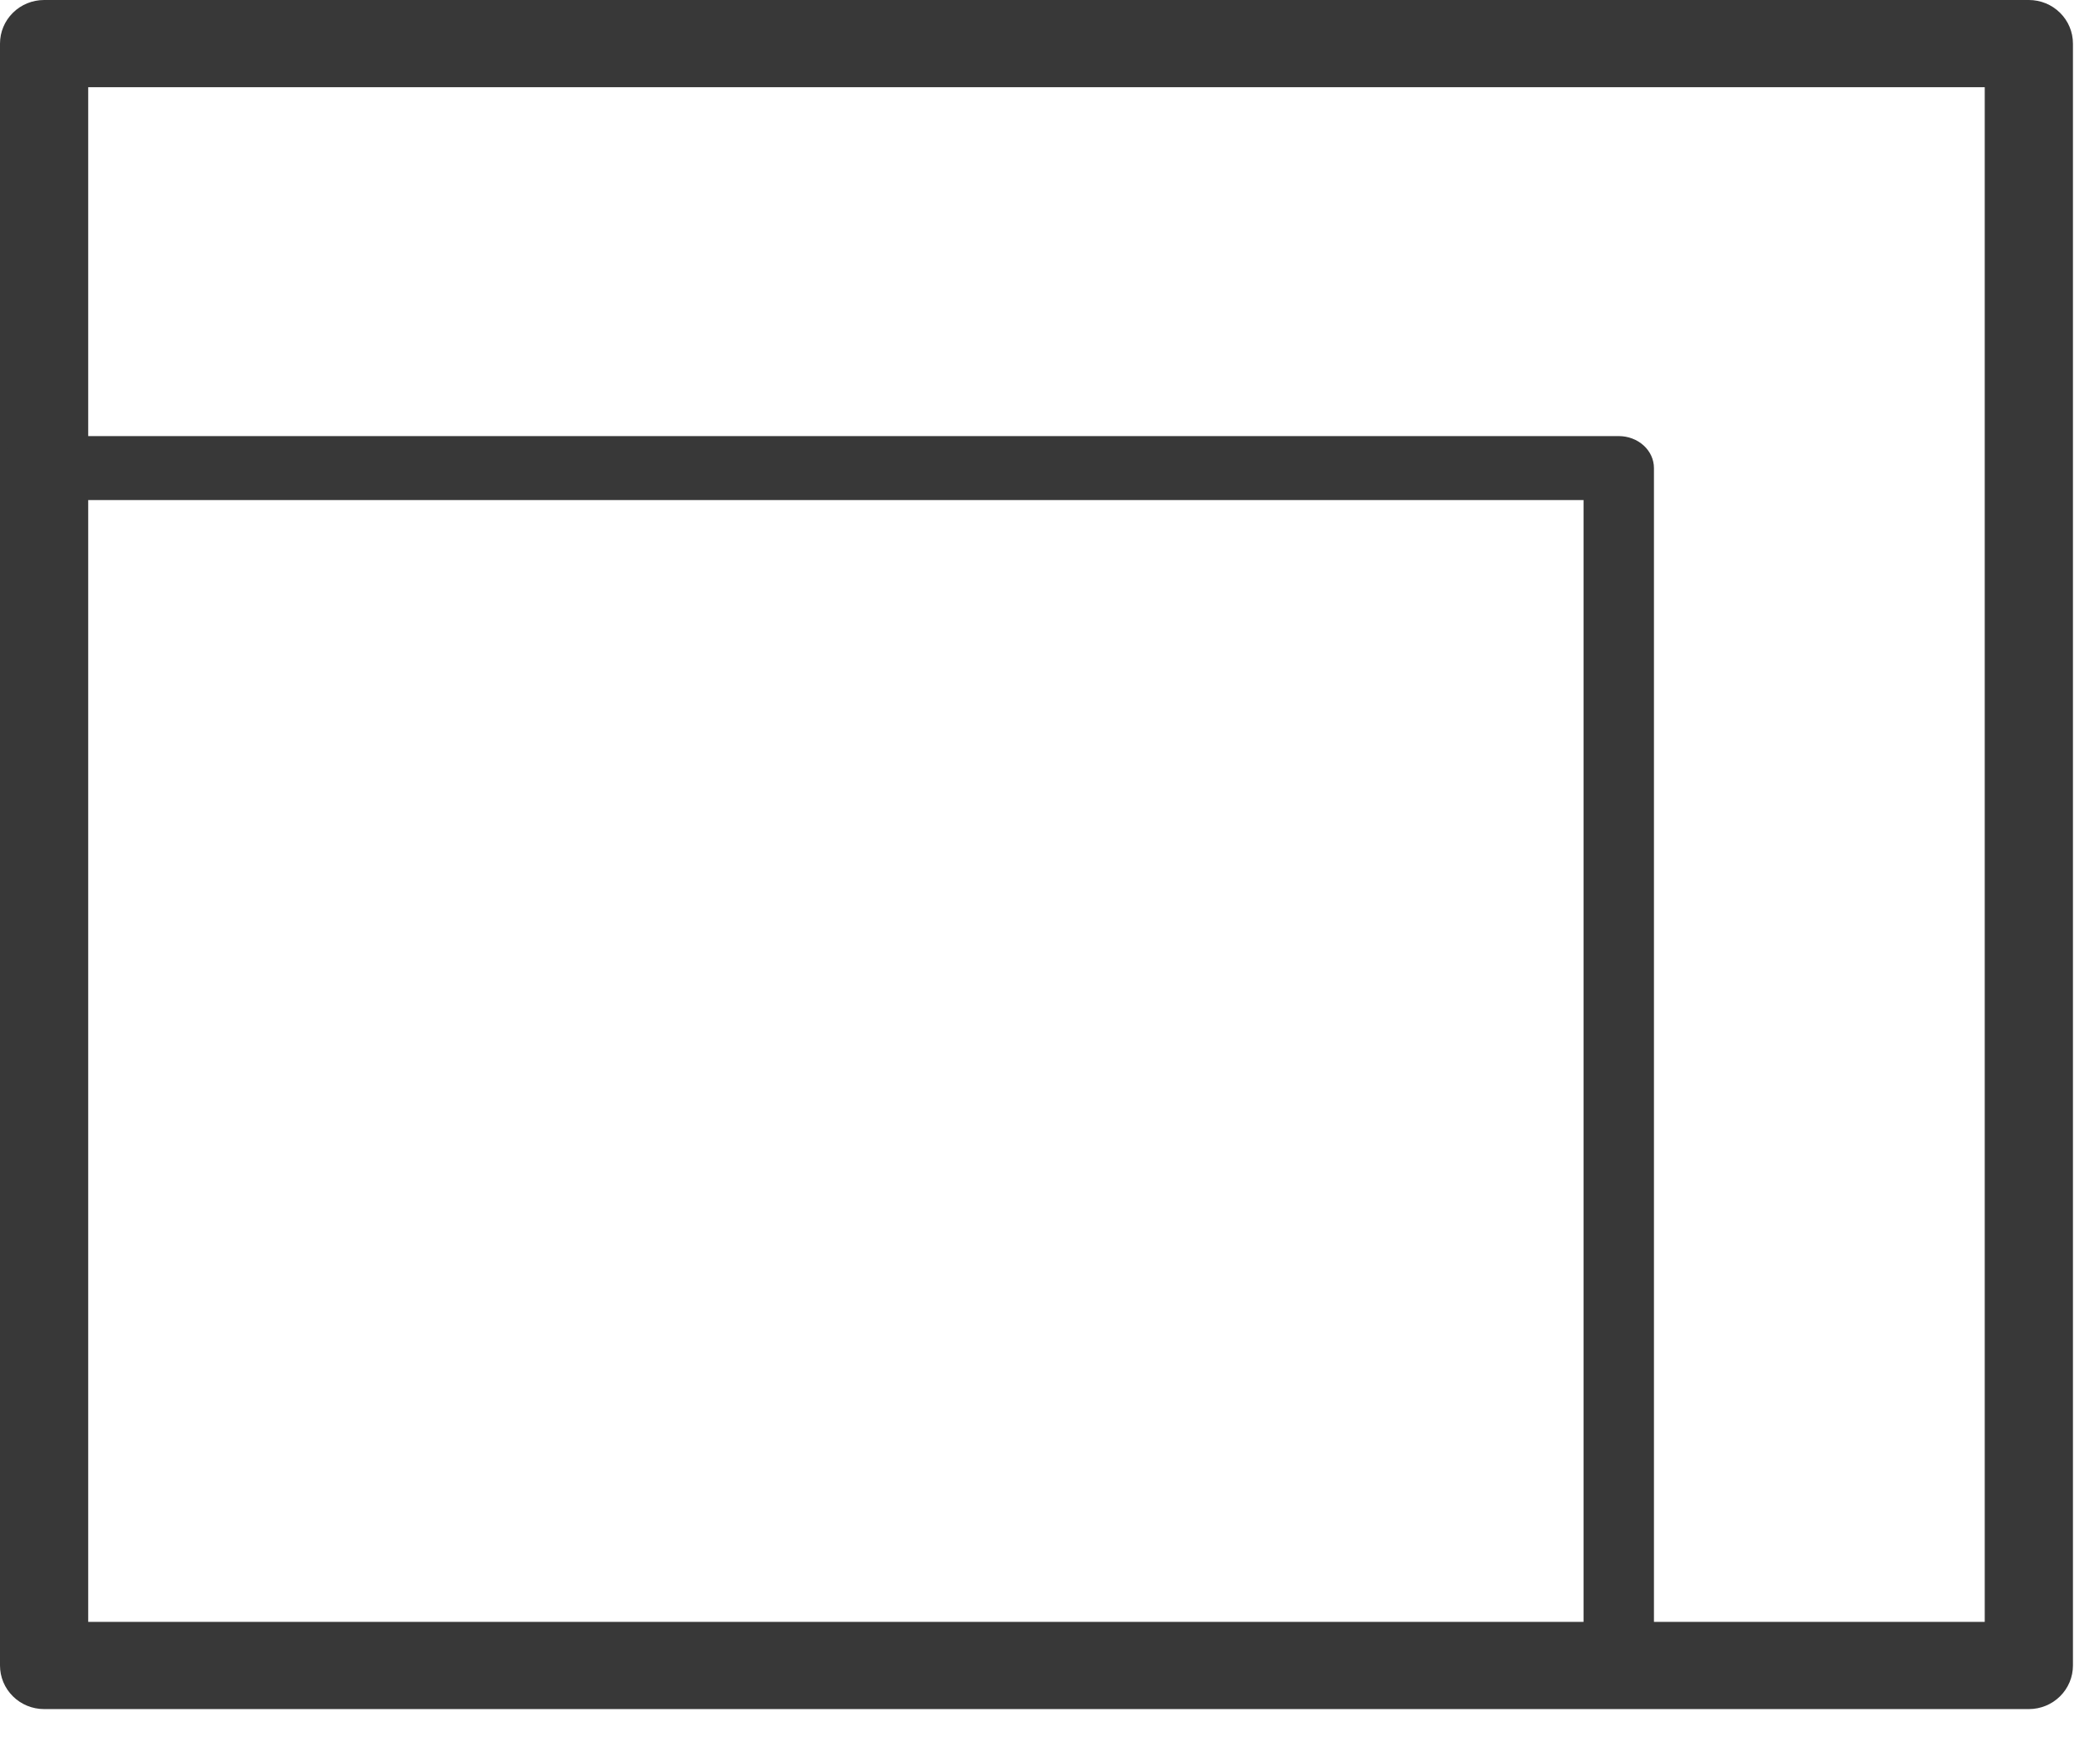 <svg width="38" height="32" viewBox="0 0 38 32" fill="none" xmlns="http://www.w3.org/2000/svg">
<path d="M36.8 0H0.8C0.588 0 0.384 0.083 0.234 0.232C0.084 0.38 0 0.581 0 0.791V30.209C0 30.419 0.084 30.62 0.234 30.768C0.384 30.917 0.588 31 0.8 31H36.8C37.012 31 37.216 30.917 37.366 30.768C37.516 30.62 37.6 30.419 37.6 30.209V0.791C37.6 0.581 37.516 0.38 37.366 0.232C37.216 0.083 37.012 0 36.8 0ZM36 29.418H1.6V1.582H36V29.418Z" fill="#383838"/>
<path d="M29.362 7.91H0.638C0.469 7.91 0.307 7.971 0.187 8.08C0.067 8.189 0 8.336 0 8.49V30.071C0 30.225 0.067 30.372 0.187 30.481C0.307 30.59 0.469 30.651 0.638 30.651H29.362C29.531 30.651 29.693 30.59 29.813 30.481C29.933 30.372 30 30.225 30 30.071V8.49C30 8.336 29.933 8.189 29.813 8.08C29.693 7.971 29.531 7.91 29.362 7.91ZM28.723 29.491H1.277V9.07H28.723V29.491Z" fill="#383838"/>
</svg>

